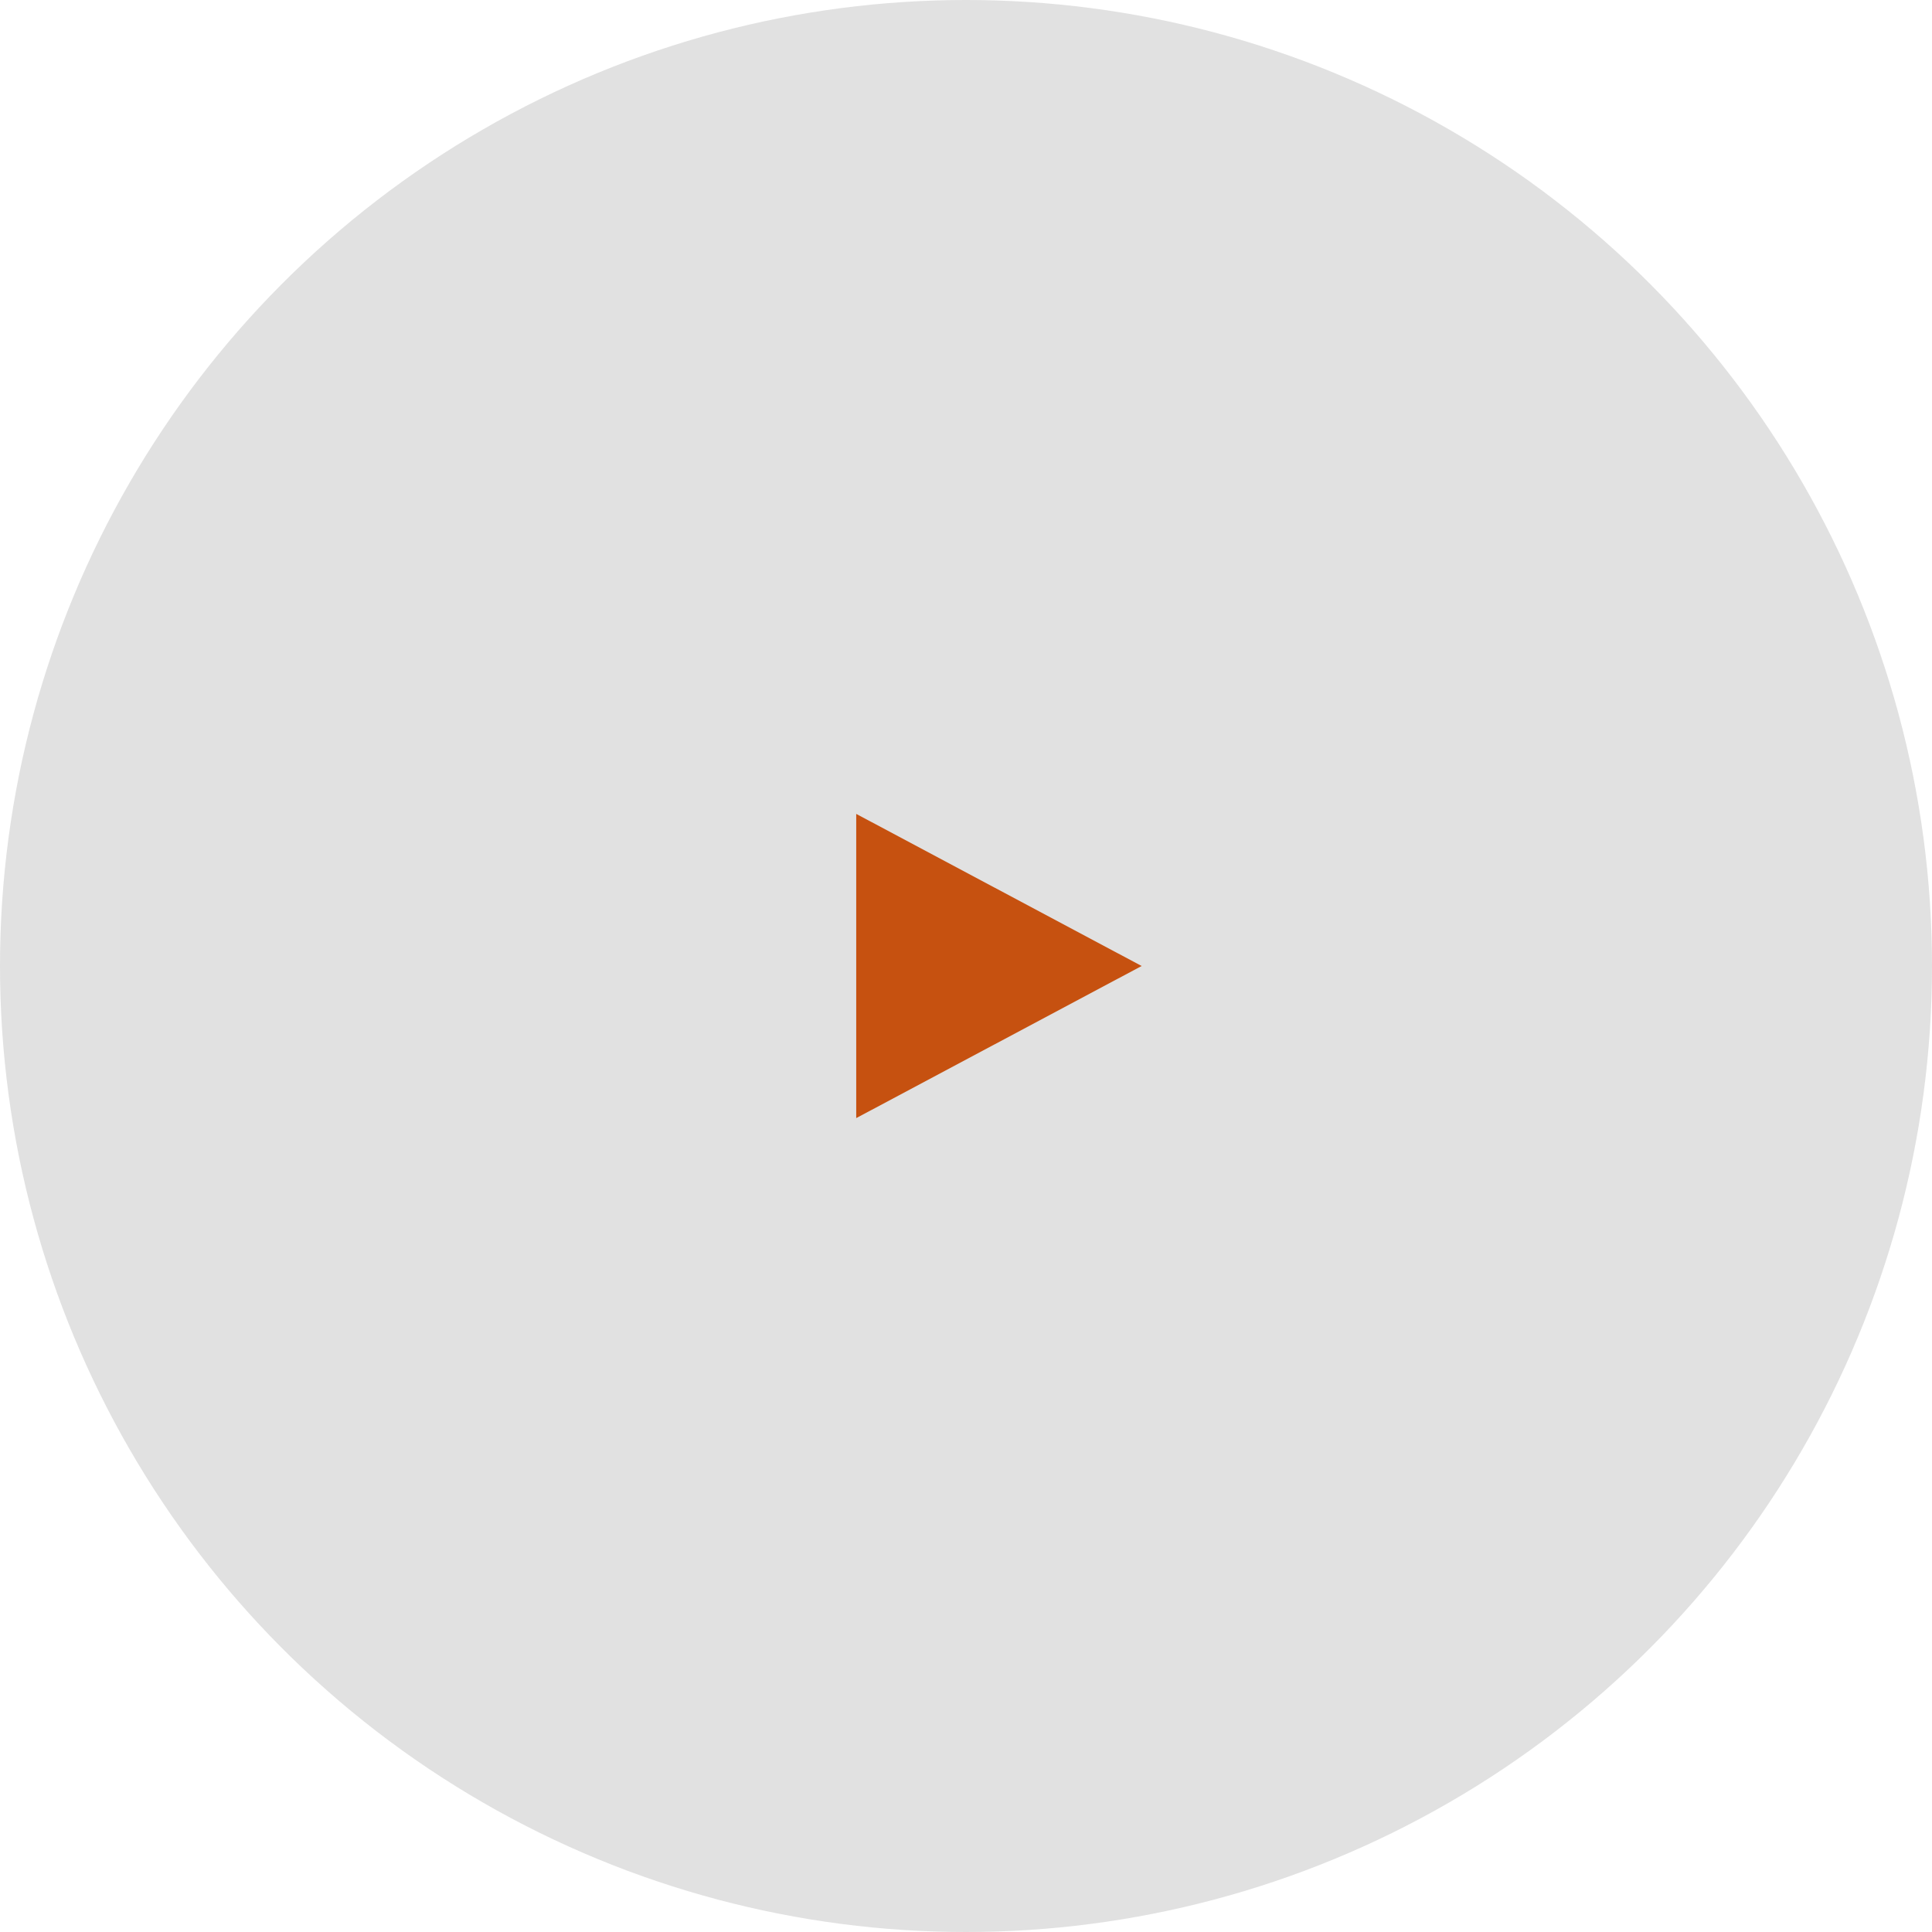 <?xml version="1.0" encoding="UTF-8"?> <svg xmlns="http://www.w3.org/2000/svg" width="66" height="66" viewBox="0 0 66 66" fill="none"> <circle opacity="0.8" cx="33" cy="33" r="33" fill="#D9D9D9"></circle> <path d="M39 33L29.25 38.196V27.804L39 33Z" fill="#C65110"></path> </svg> 